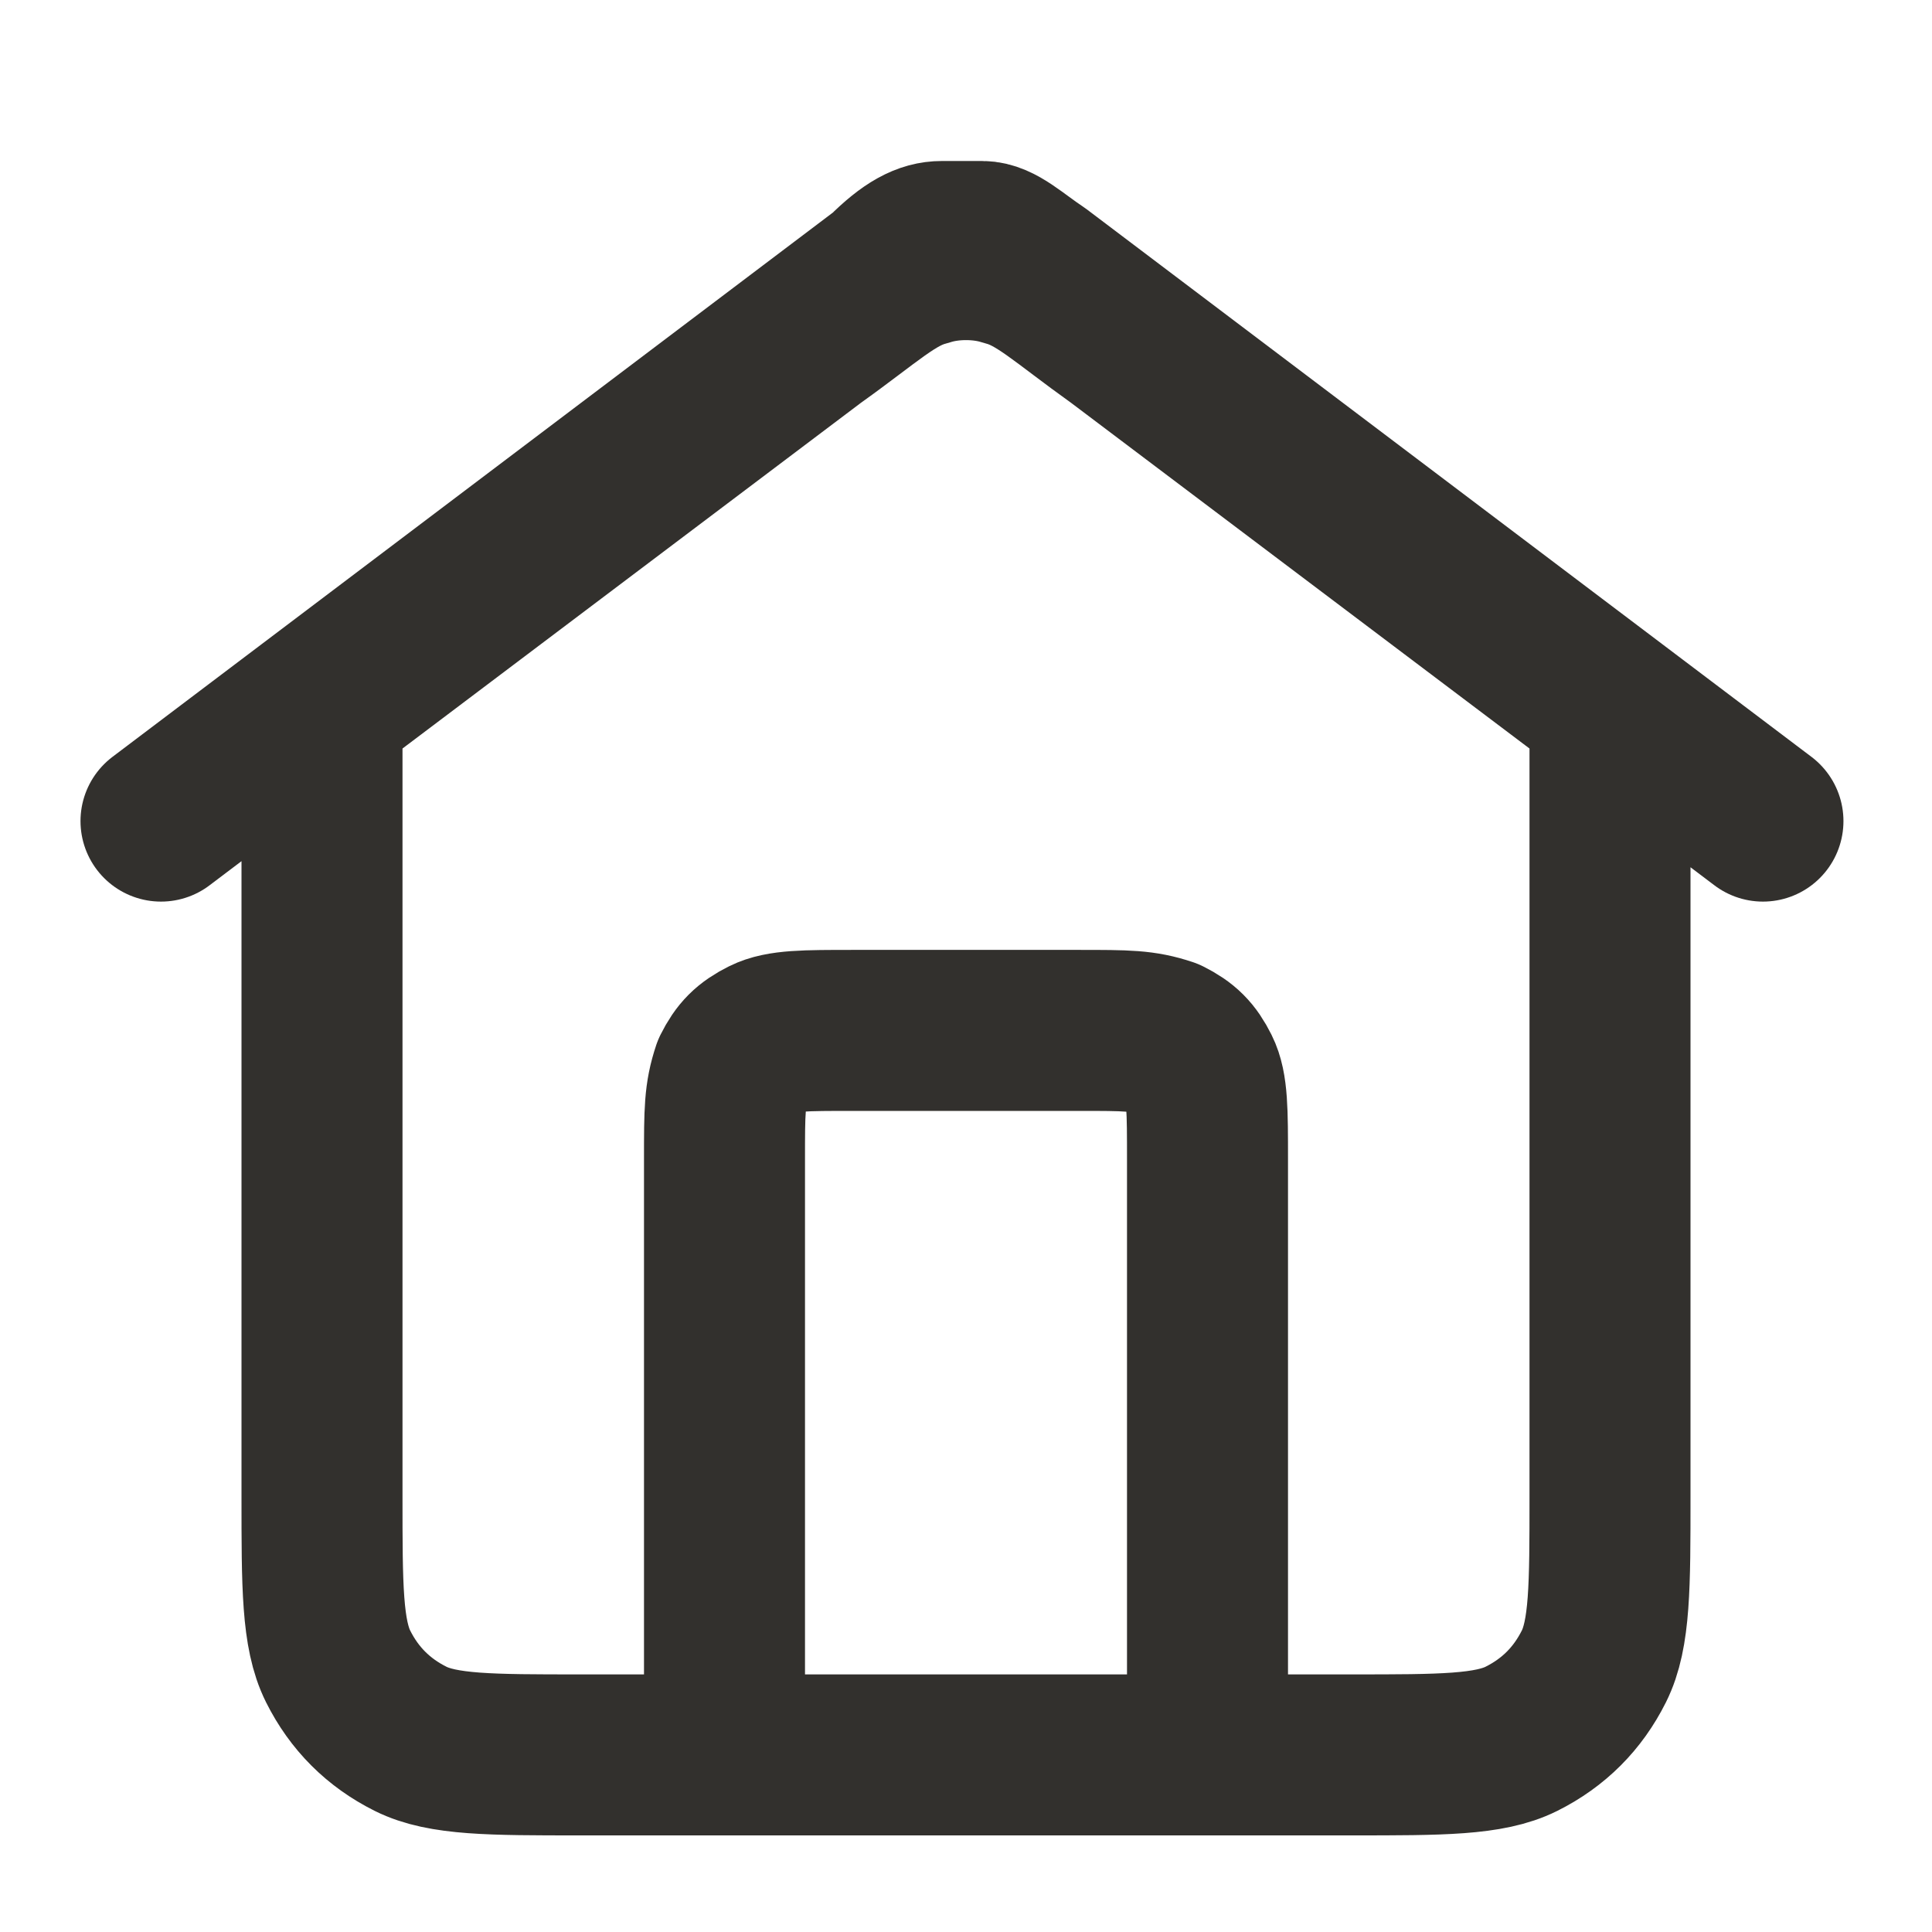 <?xml version="1.0" encoding="utf-8"?>
<!-- Generator: Adobe Illustrator 27.5.0, SVG Export Plug-In . SVG Version: 6.00 Build 0)  -->
<svg version="1.1" id="レイヤー_1" xmlns="http://www.w3.org/2000/svg" xmlns:xlink="http://www.w3.org/1999/xlink" x="0px"
	 y="0px" viewBox="0 0 24 24" style="enable-background:new 0 0 24 24;" xml:space="preserve">
<style type="text/css">
	.st0{fill:none;stroke:#32302D;stroke-width:2;stroke-linecap:round;stroke-linejoin:round;}
</style>
<path class="st0" d="M9,21.8v-7.4c0-0.6,0-0.8,0.1-1.1c0.1-0.2,0.2-0.3,0.4-0.4c0.2-0.1,0.5-0.1,1.1-0.1h2.8c0.6,0,0.8,0,1.1,0.1
	c0.2,0.1,0.3,0.2,0.4,0.4c0.1,0.2,0.1,0.5,0.1,1.1v7.4 M2,10.2l9-6.8c0.3-0.3,0.5-0.4,0.7-0.4c0.2,0,0.3,0,0.5,0
	c0.2,0,0.4,0.2,0.7,0.4l9,6.8 M4,8.8v9.8c0,1.1,0,1.7,0.2,2.1c0.2,0.4,0.5,0.7,0.9,0.9c0.4,0.2,1,0.2,2.1,0.2h9.6
	c1.1,0,1.7,0,2.1-0.2c0.4-0.2,0.7-0.5,0.9-0.9c0.2-0.4,0.2-1,0.2-2.1V8.8l-6.1-4.6c-0.7-0.5-1-0.8-1.4-0.9c-0.3-0.1-0.7-0.1-1,0
	c-0.4,0.1-0.7,0.4-1.4,0.9L4,8.8z"/>
</svg>
